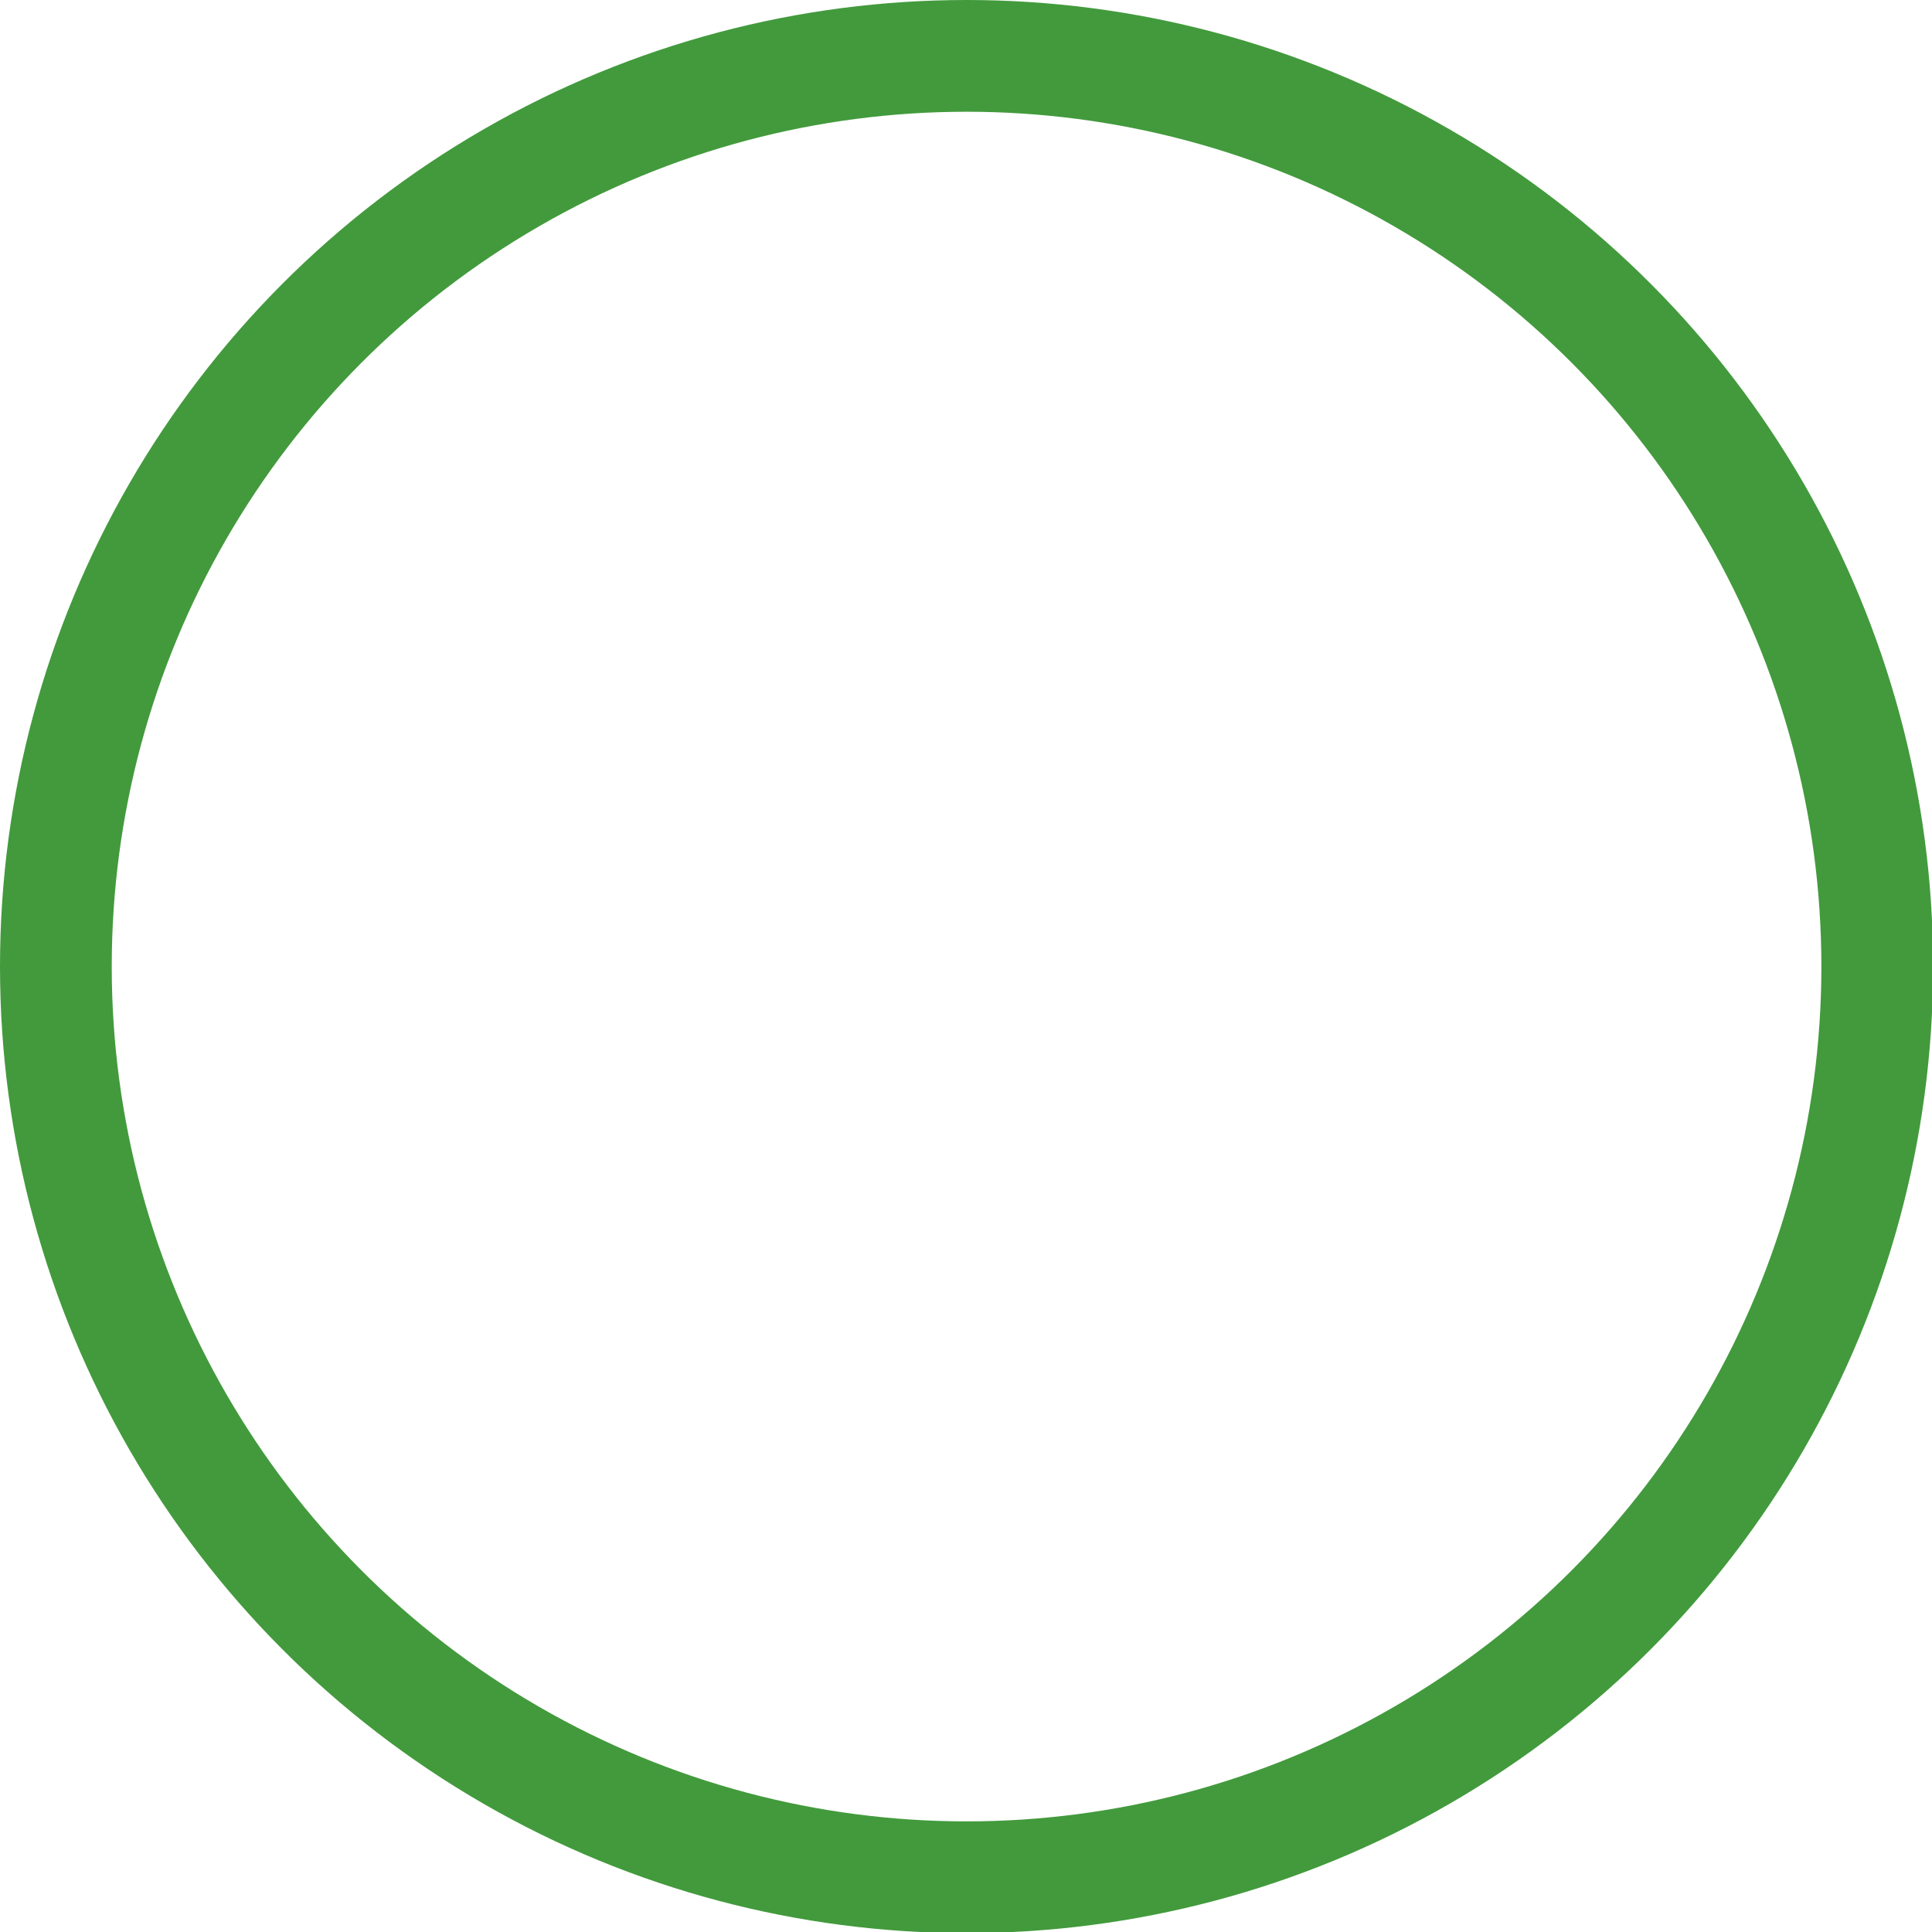 <?xml version="1.0" encoding="utf-8"?>
<!-- Generator: Adobe Illustrator 24.1.1, SVG Export Plug-In . SVG Version: 6.00 Build 0)  -->
<svg version="1.1" id="Layer_1" xmlns="http://www.w3.org/2000/svg" xmlns:xlink="http://www.w3.org/1999/xlink" x="0px" y="0px"
	 viewBox="0 0 17.29 17.29" style="enable-background:new 0 0 17.29 17.29;" xml:space="preserve">
<style type="text/css">
	.st0{fill:none;stroke:#429A3C;stroke-miterlimit:10;}
</style>
<circle class="st0" cx="8.65" cy="8.65" r="8.15"/>
</svg>
